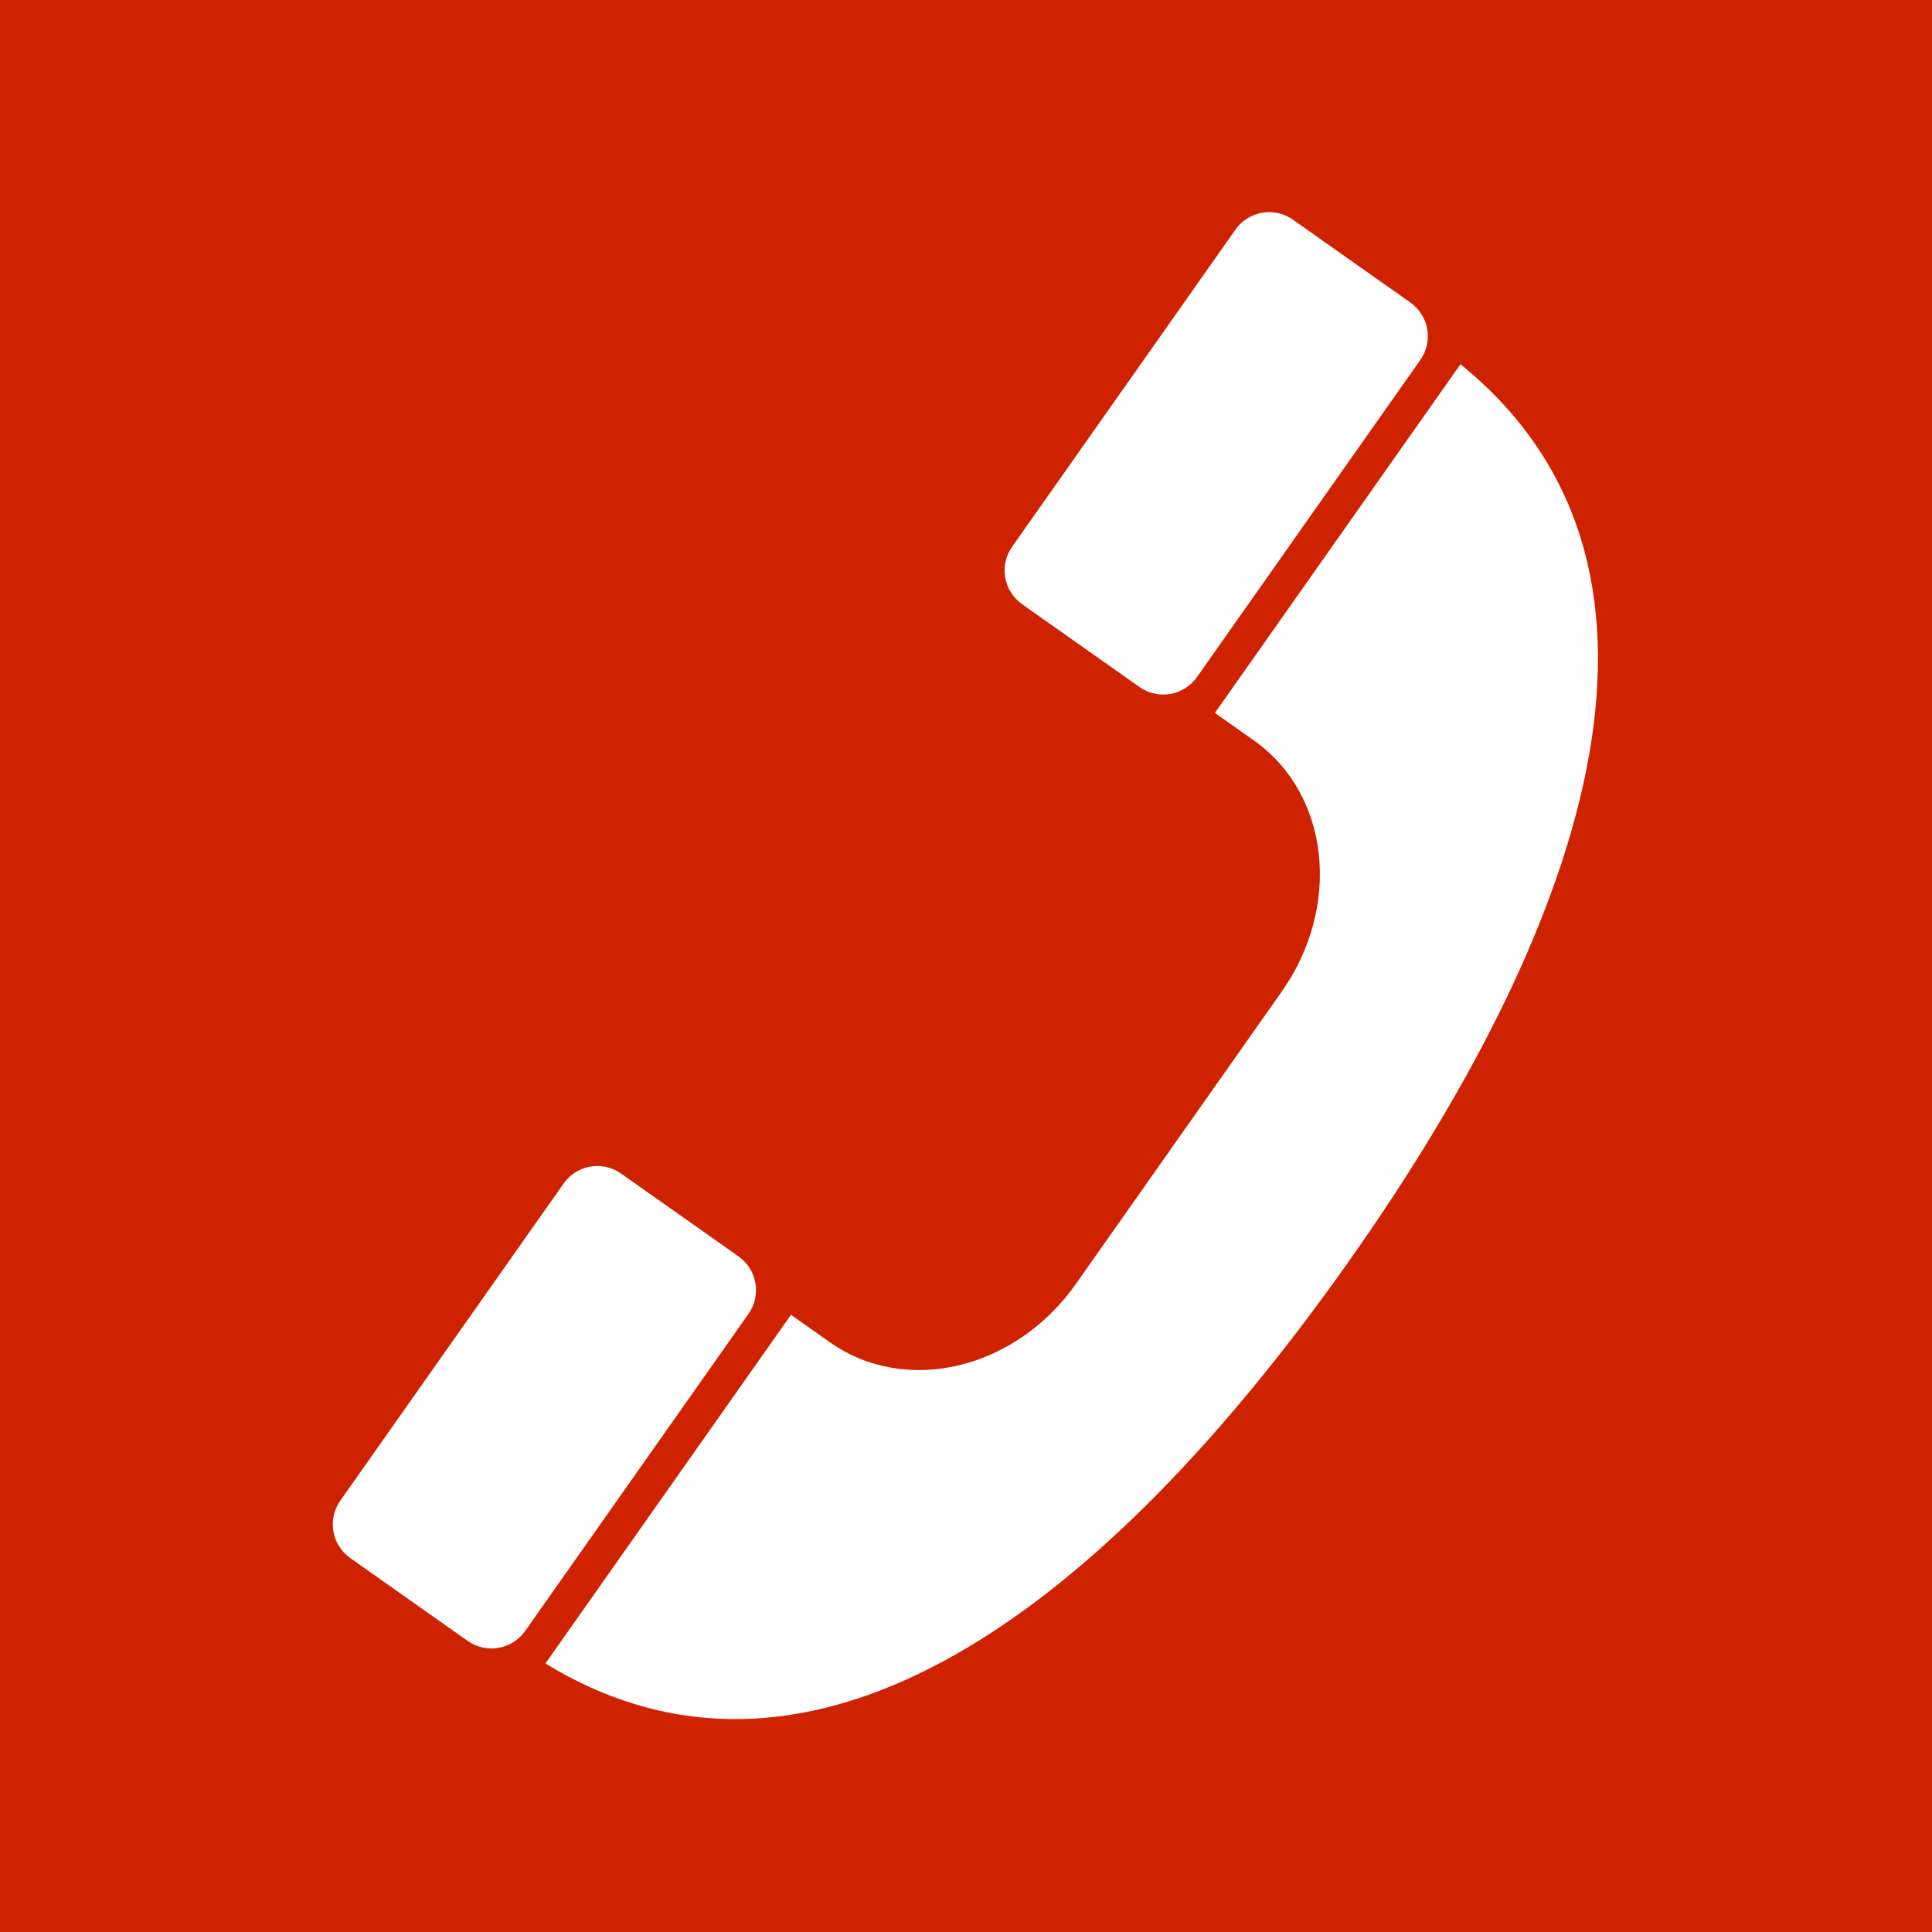<?xml version="1.0" encoding="UTF-8" standalone="no"?><svg width="100" height="100" version="1.0" viewBox="0 0 100 100" xmlns="http://www.w3.org/2000/svg"><rect y="0" x="0" width="100" height="100" fill="#cf2200" /><path fill="#ffffff" d="m 65.736,10.98 c 0.411,0.009 0.825,0.137 1.188,0.393 l 6.072,4.283 c 0.968,0.683 1.198,2.012 0.516,2.98 l -11.555,16.406 c -0.682,0.968 -2.011,1.198 -2.979,0.516 L 52.906,31.275 c -0.968,-0.683 -1.198,-2.012 -0.516,-2.98 l 11.555,-16.406 c 0.426,-0.605 1.106,-0.922 1.791,-0.908 z m 9.857,7.875 C 88.237,29.091 82.597,47.139 69.9,65.166 57.202,83.196 42.183,94.631 28.232,86.1 l 12.709,-18.045 2.02,1.424 c 3.922,2.767 9.599,1.416 12.729,-3.027 L 66.332,51.34 C 69.461,46.897 68.824,41.093 64.902,38.326 L 62.883,36.902 Z M 30.963,60.354 c 0.411,0.009 0.825,0.137 1.188,0.393 l 6.072,4.283 c 0.968,0.683 1.198,2.012 0.516,2.98 l -11.555,16.406 c -0.682,0.968 -2.011,1.198 -2.979,0.516 L 18.133,80.648 C 17.165,79.966 16.935,78.636 17.617,77.668 l 11.555,-16.406 c 0.426,-0.605 1.106,-0.922 1.791,-0.908 z" /></svg>
